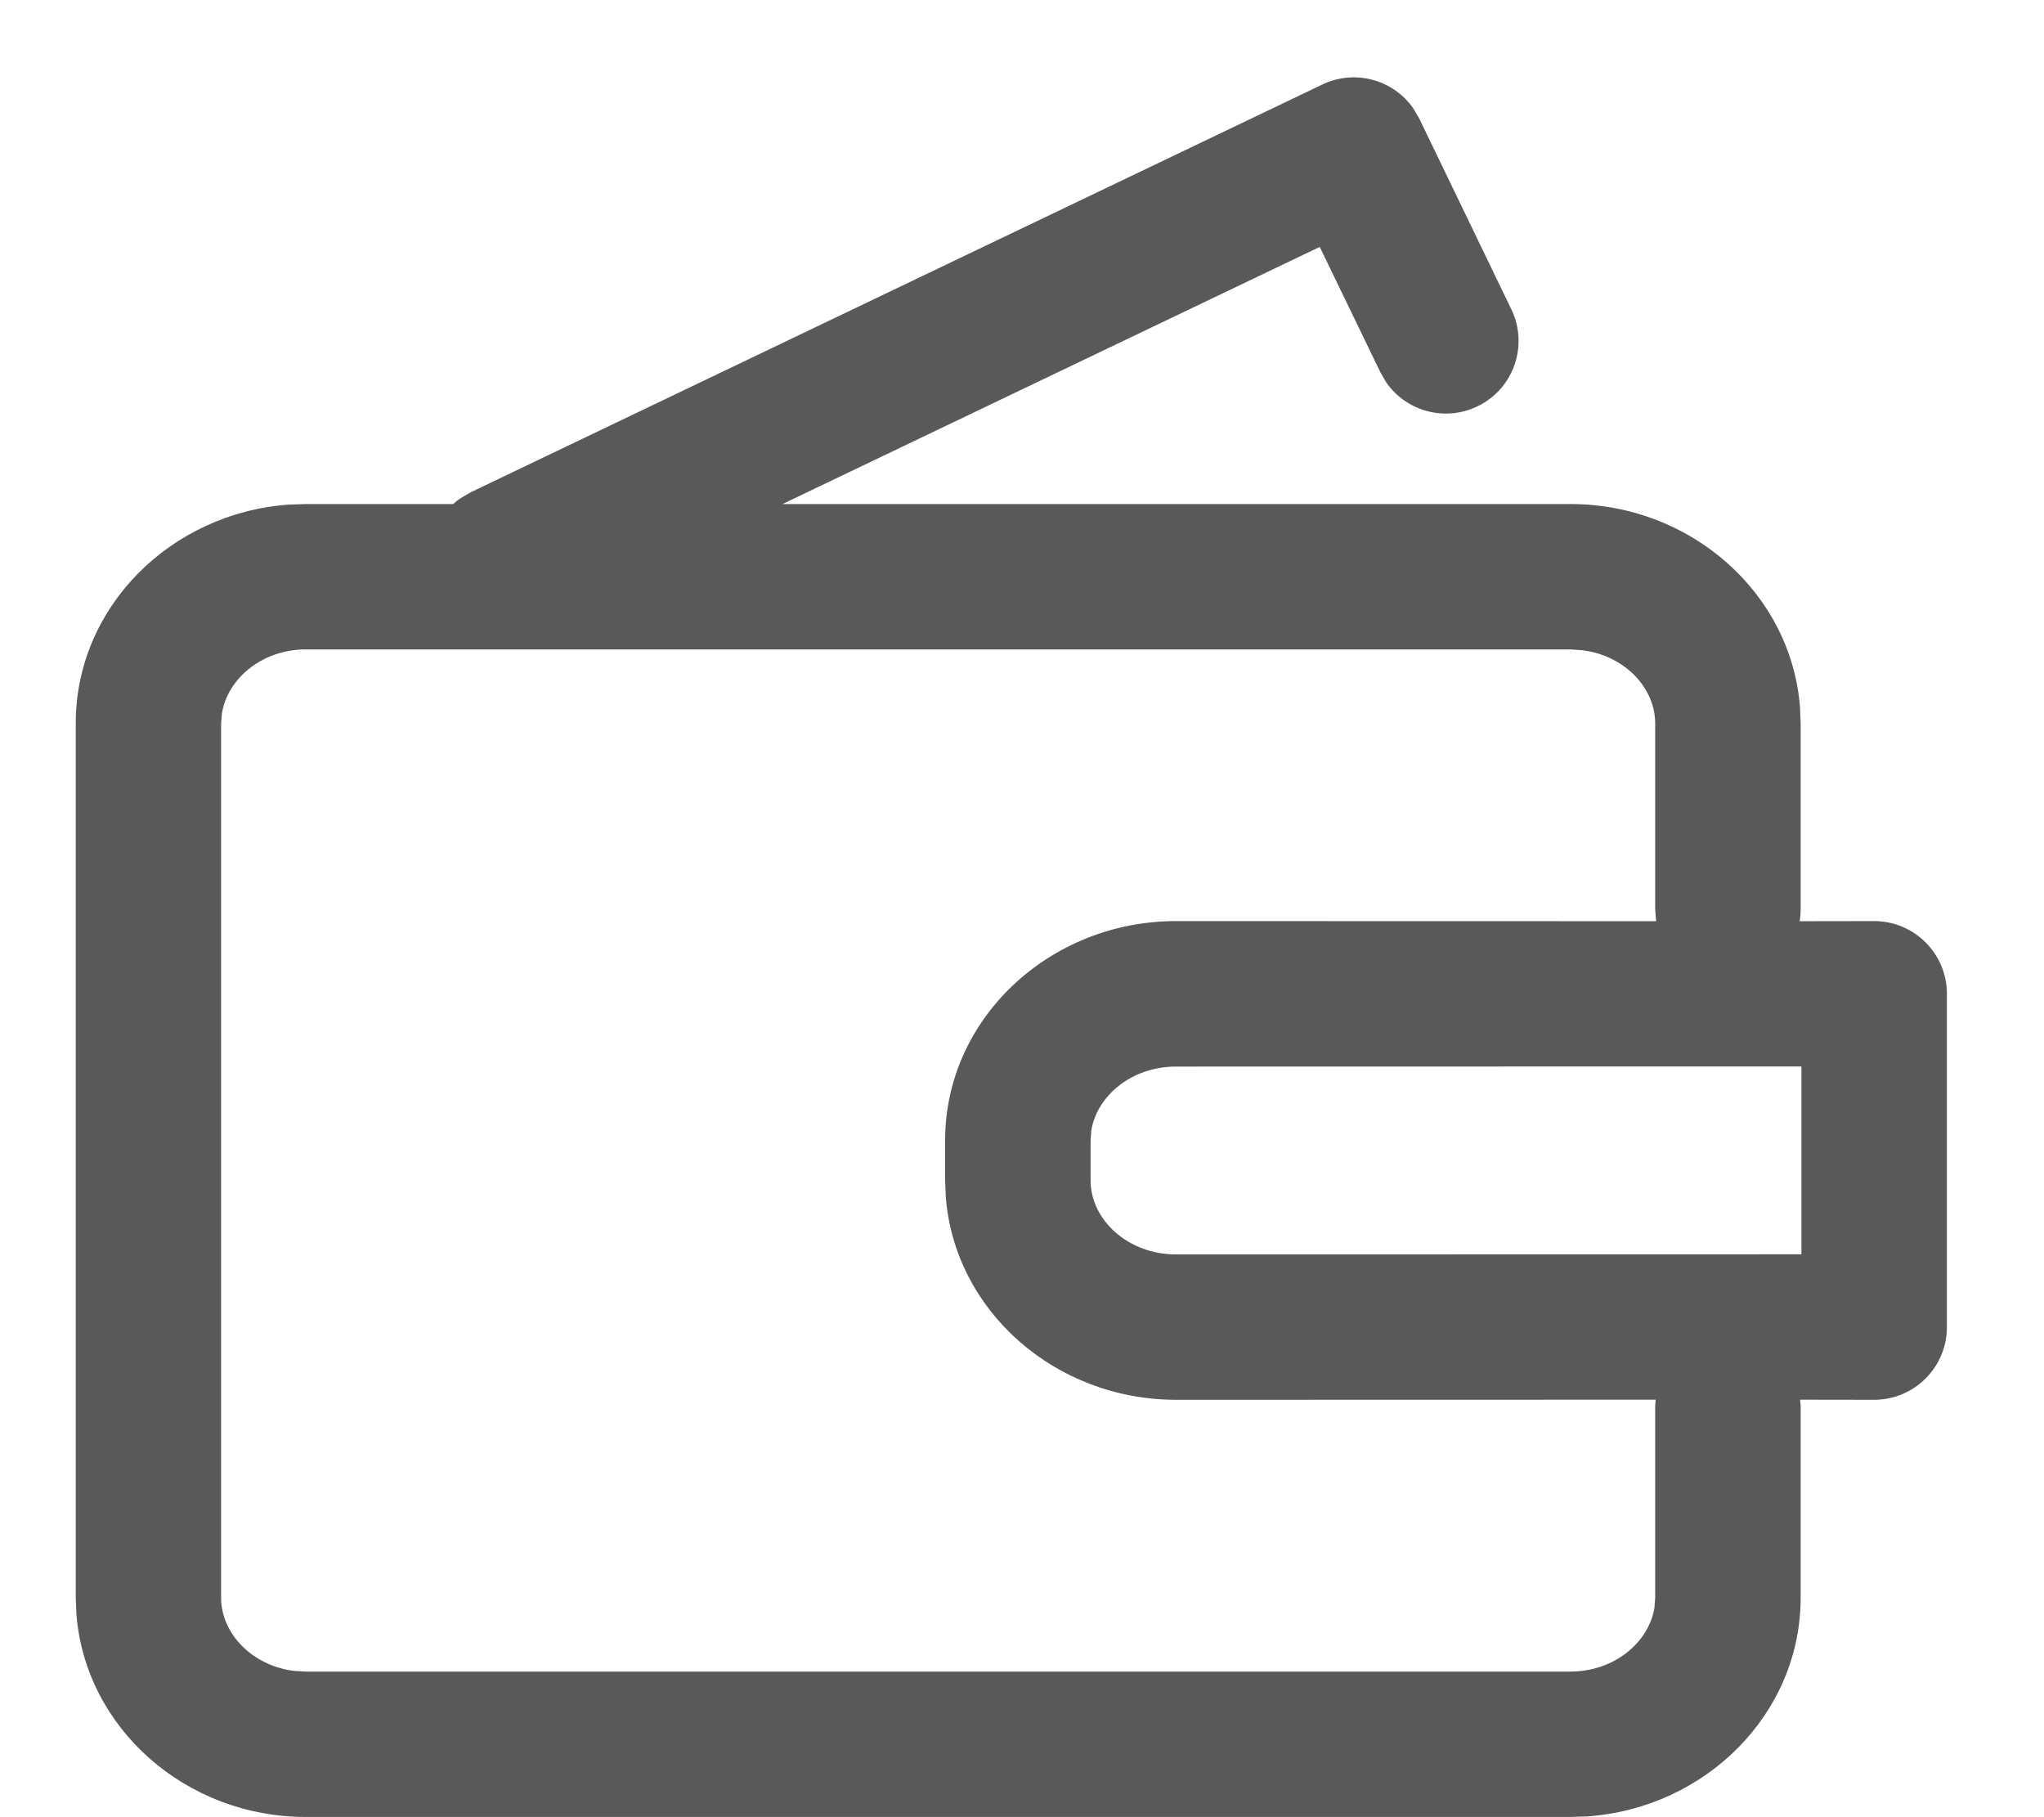 <?xml version="1.0" encoding="UTF-8"?>
<svg width="18px" height="16px" viewBox="0 0 18 16" version="1.1" xmlns="http://www.w3.org/2000/svg" xmlns:xlink="http://www.w3.org/1999/xlink">
    <title>Payment Icon</title>
    <g id="Page-1" stroke="none" stroke-width="1" fill="none" fill-rule="evenodd">
        <g id="UI-kit" transform="translate(-762, -417)" fill="#595959" fill-rule="nonzero">
            <g id="Details-Icon-Copy-4" transform="translate(754, 410)">
                <g id="Payment" transform="translate(8.667, 7.681)">
                    <path d="M11.778,0.272 L11.831,0.362 L12.642,2.042 C12.796,2.36 12.663,2.743 12.345,2.896 C12.058,3.035 11.719,2.941 11.542,2.688 L11.49,2.599 L10.955,1.493 L6.224,3.757 L13.164,3.757 C14.219,3.757 15.105,4.538 15.184,5.543 L15.19,5.688 L15.19,7.324 C15.19,7.36 15.187,7.395 15.181,7.43 L15.837,7.429 C16.191,7.429 16.478,7.716 16.478,8.069 L16.478,8.069 L16.478,11.004 C16.478,11.357 16.191,11.644 15.837,11.644 L15.837,11.644 L15.185,11.643 L15.19,11.7 L15.19,13.386 C15.19,14.411 14.351,15.239 13.312,15.312 L13.163,15.317 L2.025,15.317 C0.97,15.317 0.084,14.536 0.006,13.531 L0,13.386 L0,5.688 C0,4.663 0.838,3.836 1.876,3.762 L2.025,3.757 L3.323,3.757 C3.343,3.739 3.364,3.722 3.387,3.707 L3.477,3.654 L10.978,0.063 C11.264,-0.074 11.602,0.02 11.778,0.272 Z M13.164,5.037 L2.025,5.037 C1.642,5.037 1.335,5.294 1.287,5.603 L1.28,5.688 L1.28,13.386 C1.28,13.703 1.555,13.986 1.923,14.031 L2.025,14.037 L13.163,14.037 C13.547,14.037 13.854,13.781 13.903,13.472 L13.909,13.386 L13.909,11.7 L13.913,11.643 L9.689,11.644 C8.63,11.644 7.741,10.865 7.662,9.859 L7.656,9.713 L7.656,9.36 C7.656,8.285 8.58,7.429 9.689,7.429 L9.689,7.429 L13.918,7.43 C13.917,7.426 13.917,7.422 13.916,7.419 L13.909,7.324 L13.909,5.688 C13.909,5.371 13.634,5.089 13.267,5.044 L13.164,5.037 Z M15.197,8.709 L9.689,8.71 C9.301,8.71 8.992,8.966 8.943,9.275 L8.943,9.275 L8.937,9.36 L8.937,9.713 C8.937,10.059 9.266,10.364 9.689,10.364 L9.689,10.364 L15.197,10.363 L15.197,8.709 Z" id="Combined-Shape"></path>
                </g>
            </g>
        </g>
    </g>
</svg>